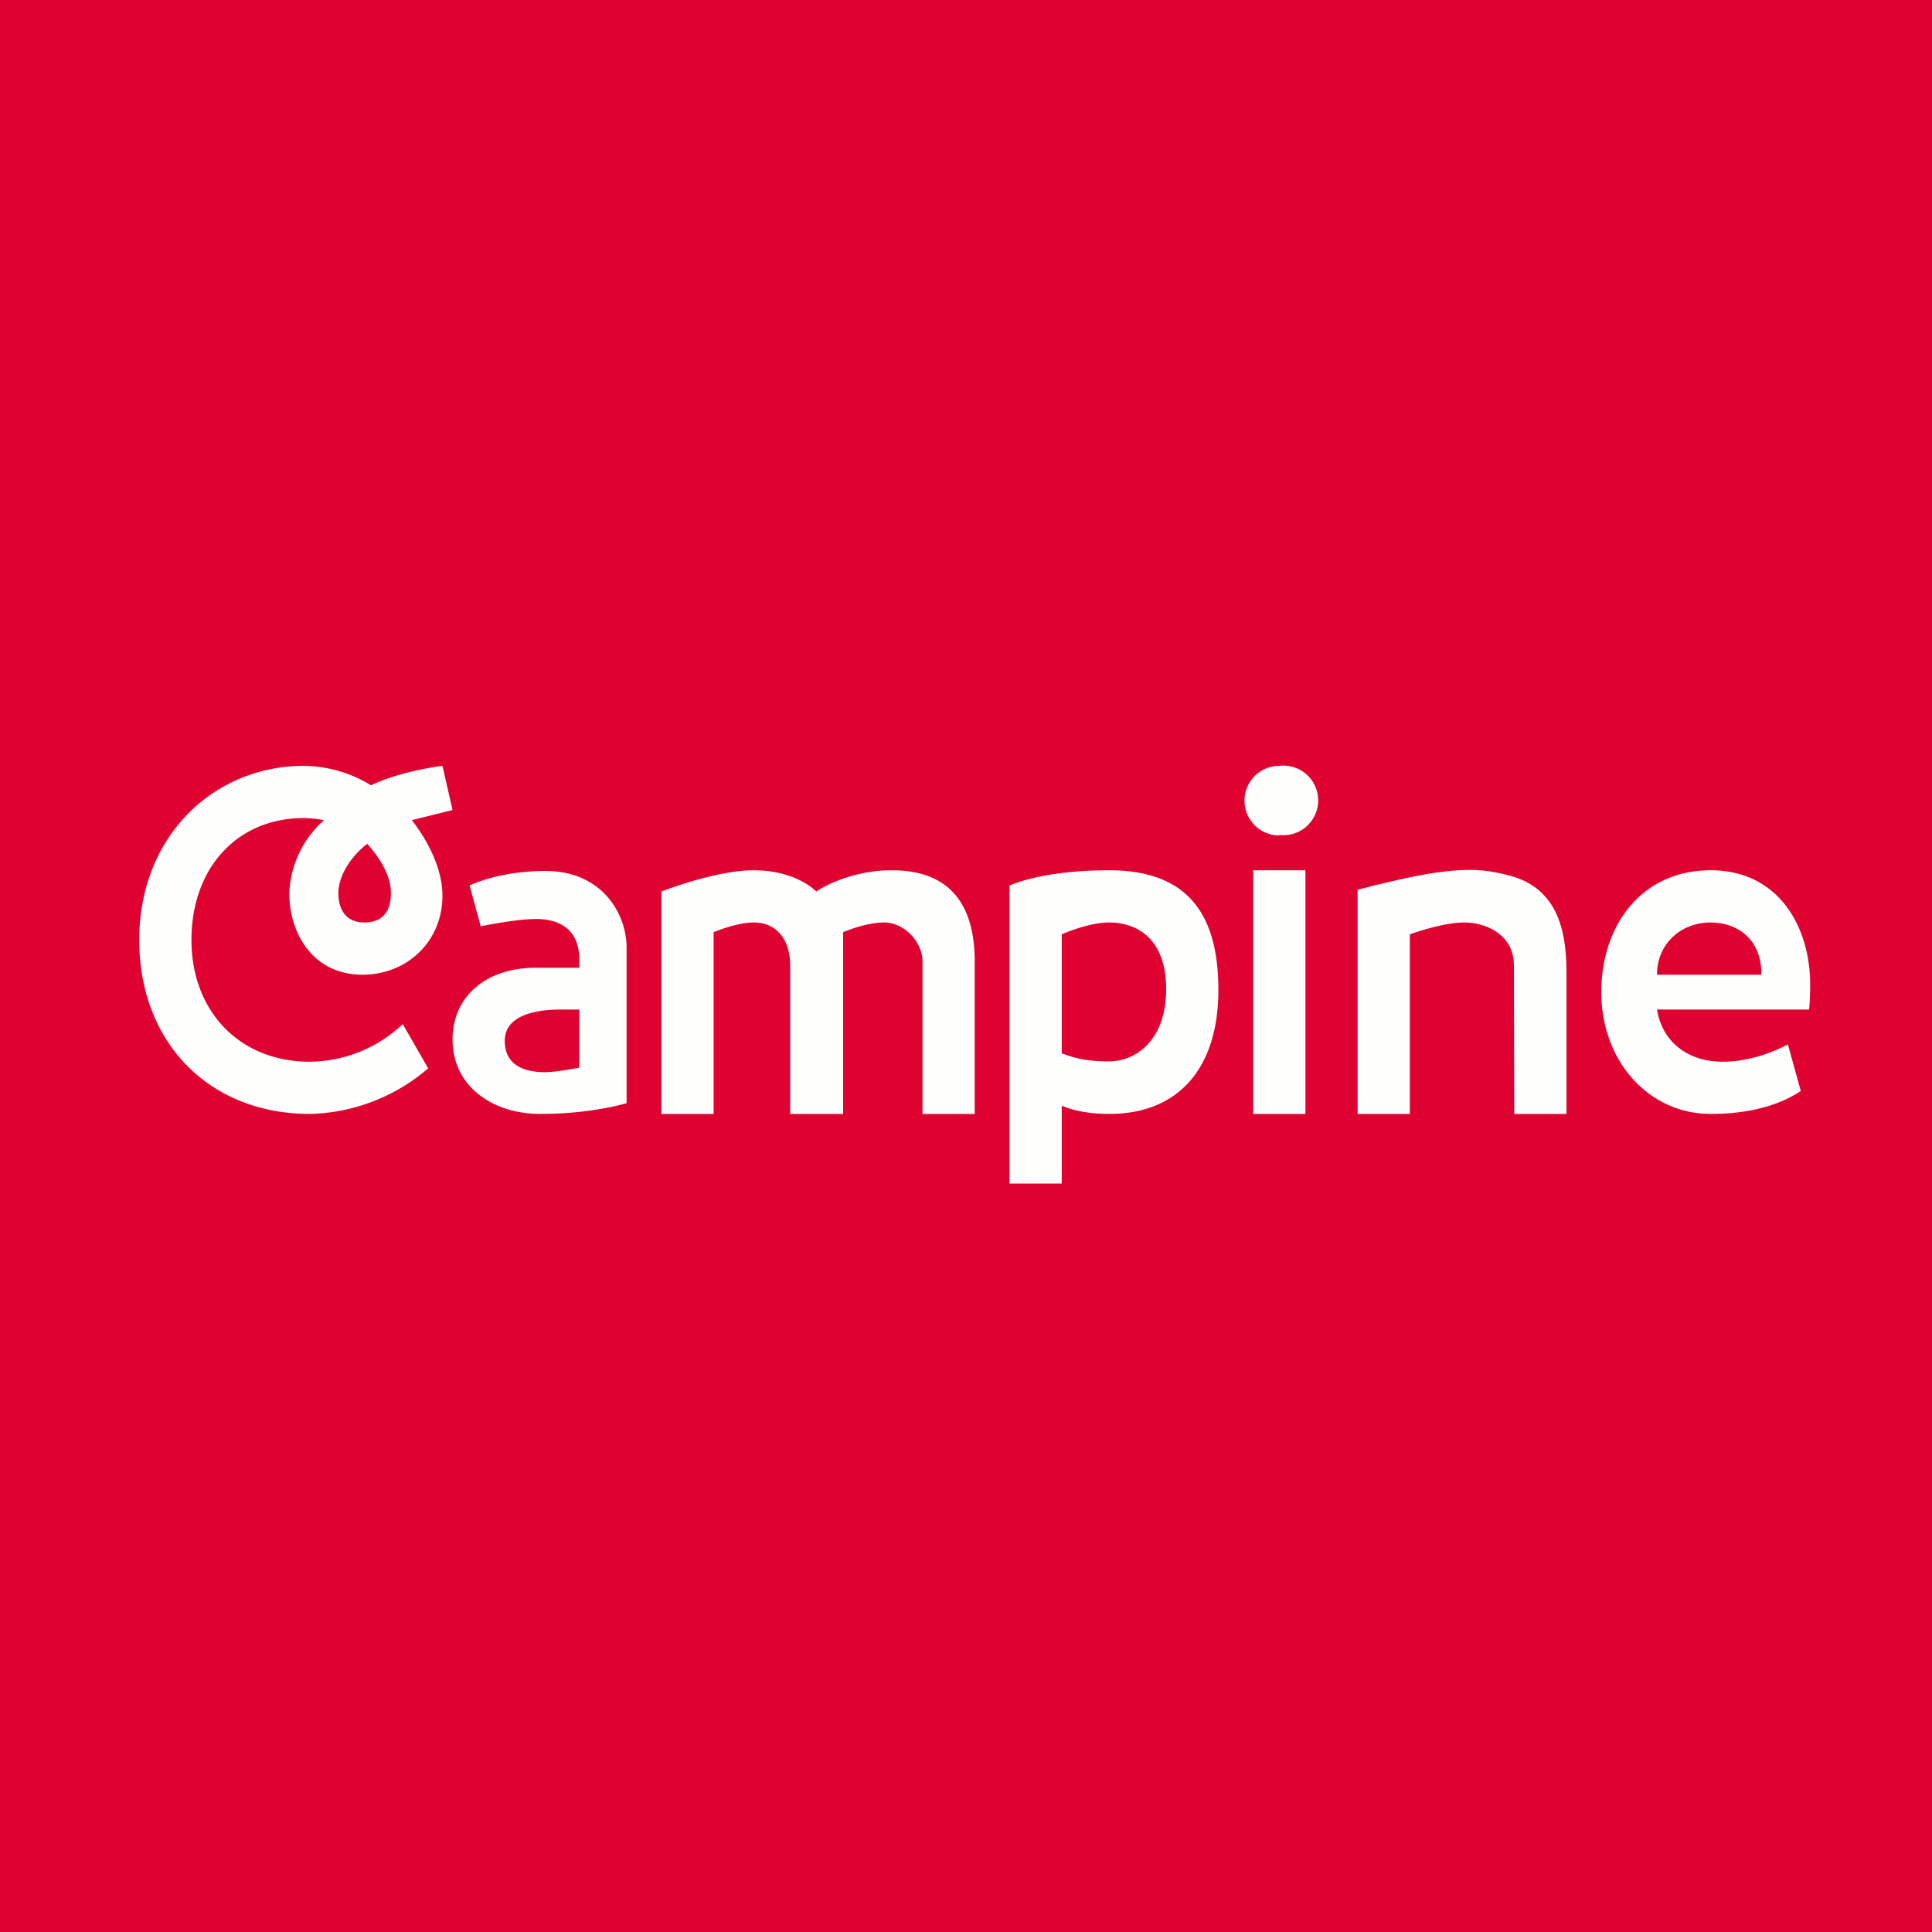 <?xml version="1.0" encoding="UTF-8"?>
<!-- generated by Finnhub -->
<svg viewBox="0 0 55.5 55.5" xmlns="http://www.w3.org/2000/svg">
<path d="M 0,0 H 55.5 V 55.5 H 0 Z" fill="rgb(223, 2, 48)"/>
<path d="M 36.74,23.985 A 1,1 0 1,0 36.75,22 A 1,1 0 0,0 36.75,24 Z M 19,25.6 V 32 H 20.5 V 26.78 S 21.15,26.5 21.65,26.5 C 22.32,26.5 22.7,27 22.7,27.75 V 32 H 24.22 V 26.78 S 24.85,26.5 25.4,26.5 C 25.97,26.5 26.5,27.05 26.5,27.62 V 32 H 28 V 27.62 C 28,26.06 27.35,25 25.62,25 C 24.32,25 23.45,25.61 23.45,25.61 S 22.88,25 21.65,25 C 20.55,25 19,25.61 19,25.61 Z M 39,27.74 V 25.56 L 39.5,25.43 C 40.4,25.22 41.33,24.99 42.25,24.99 C 42.64,24.99 43.05,25.06 43.49,25.19 C 44.89,25.63 45,27.03 45,28 V 32 H 43.5 L 43.49,27.75 C 43.5,26.85 42.69,26.5 42.06,26.5 C 41.43,26.5 40.5,26.84 40.5,26.84 V 32 H 39 V 27.75 Z M 36,25 H 37.5 V 32 H 36 V 25 Z M 29,25.44 V 34 H 30.5 V 31.76 S 30.97,32 31.86,32 C 33.9,32 35,30.63 35,28.44 C 35,26.24 34.1,25 31.86,25 C 29.9,25 29,25.44 29,25.44 Z M 30.5,26.84 V 30.26 L 30.59,30.29 C 30.84,30.38 31.17,30.49 31.86,30.49 C 32.62,30.49 33.5,29.89 33.5,28.42 C 33.5,26.94 32.64,26.5 31.86,26.5 C 31.26,26.5 30.5,26.84 30.5,26.84 Z M 49.14,32 C 47.38,32 46,30.5 46,28.5 C 46,26.57 47.17,25 49.14,25 C 51.11,25 52.01,26.65 52,28.31 C 52,28.73 51.97,29 51.97,29 H 47.6 C 47.75,29.92 48.47,30.5 49.49,30.5 C 50.5,30.5 51.36,30 51.36,30 L 51.73,31.34 C 51.36,31.59 50.56,32 49.14,32 Z M 50.6,28 C 50.6,26.9 49.83,26.5 49.14,26.5 C 48.3,26.5 47.6,27.1 47.6,28 H 50.6 Z M 10.55,24.24 C 10.08,24.6 9.72,25.16 9.72,25.66 C 9.72,26.02 9.86,26.5 10.47,26.5 C 10.97,26.5 11.23,26.2 11.23,25.66 C 11.23,25.23 11.01,24.76 10.55,24.24 Z M 9.31,23.56 A 2.95,2.95 0 0,0 8.31,25.66 C 8.31,26.81 8.99,28 10.41,28 C 11.7,28 12.71,27.04 12.71,25.73 C 12.71,25.03 12.36,24.24 11.83,23.56 L 13,23.27 L 12.71,22 S 11.52,22.14 10.66,22.56 A 3.77,3.77 0 0,0 8.74,22 C 6.13,22 4,24.03 4,27 S 6.03,32 8.9,32 A 5.4,5.4 0 0,0 12.3,30.69 L 11.57,29.42 A 3.94,3.94 0 0,1 8.9,30.5 C 6.88,30.5 5.5,29.05 5.5,27 S 6.8,23.5 8.73,23.5 C 8.9,23.5 9.15,23.53 9.3,23.56 Z M 13.49,25.44 L 13.81,26.61 S 14.81,26.4 15.41,26.4 C 15.91,26.4 16.64,26.58 16.64,27.56 V 27.8 H 15.4 C 13.88,27.8 13,28.7 13,29.85 C 13,31.25 14.2,32 15.52,32 C 17,32 18,31.69 18,31.69 V 27.23 C 18,26.23 17.28,25.02 15.67,25.02 C 14.3,25.02 13.49,25.44 13.49,25.44 Z M 16.64,30.67 V 29 H 16.11 C 15.5,29 14.5,29.12 14.5,29.9 C 14.5,30.49 14.9,30.8 15.66,30.8 C 15.99,30.8 16.64,30.67 16.64,30.67 Z" fill="rgb(254, 254, 253)" fill-rule="evenodd"/>
</svg>
